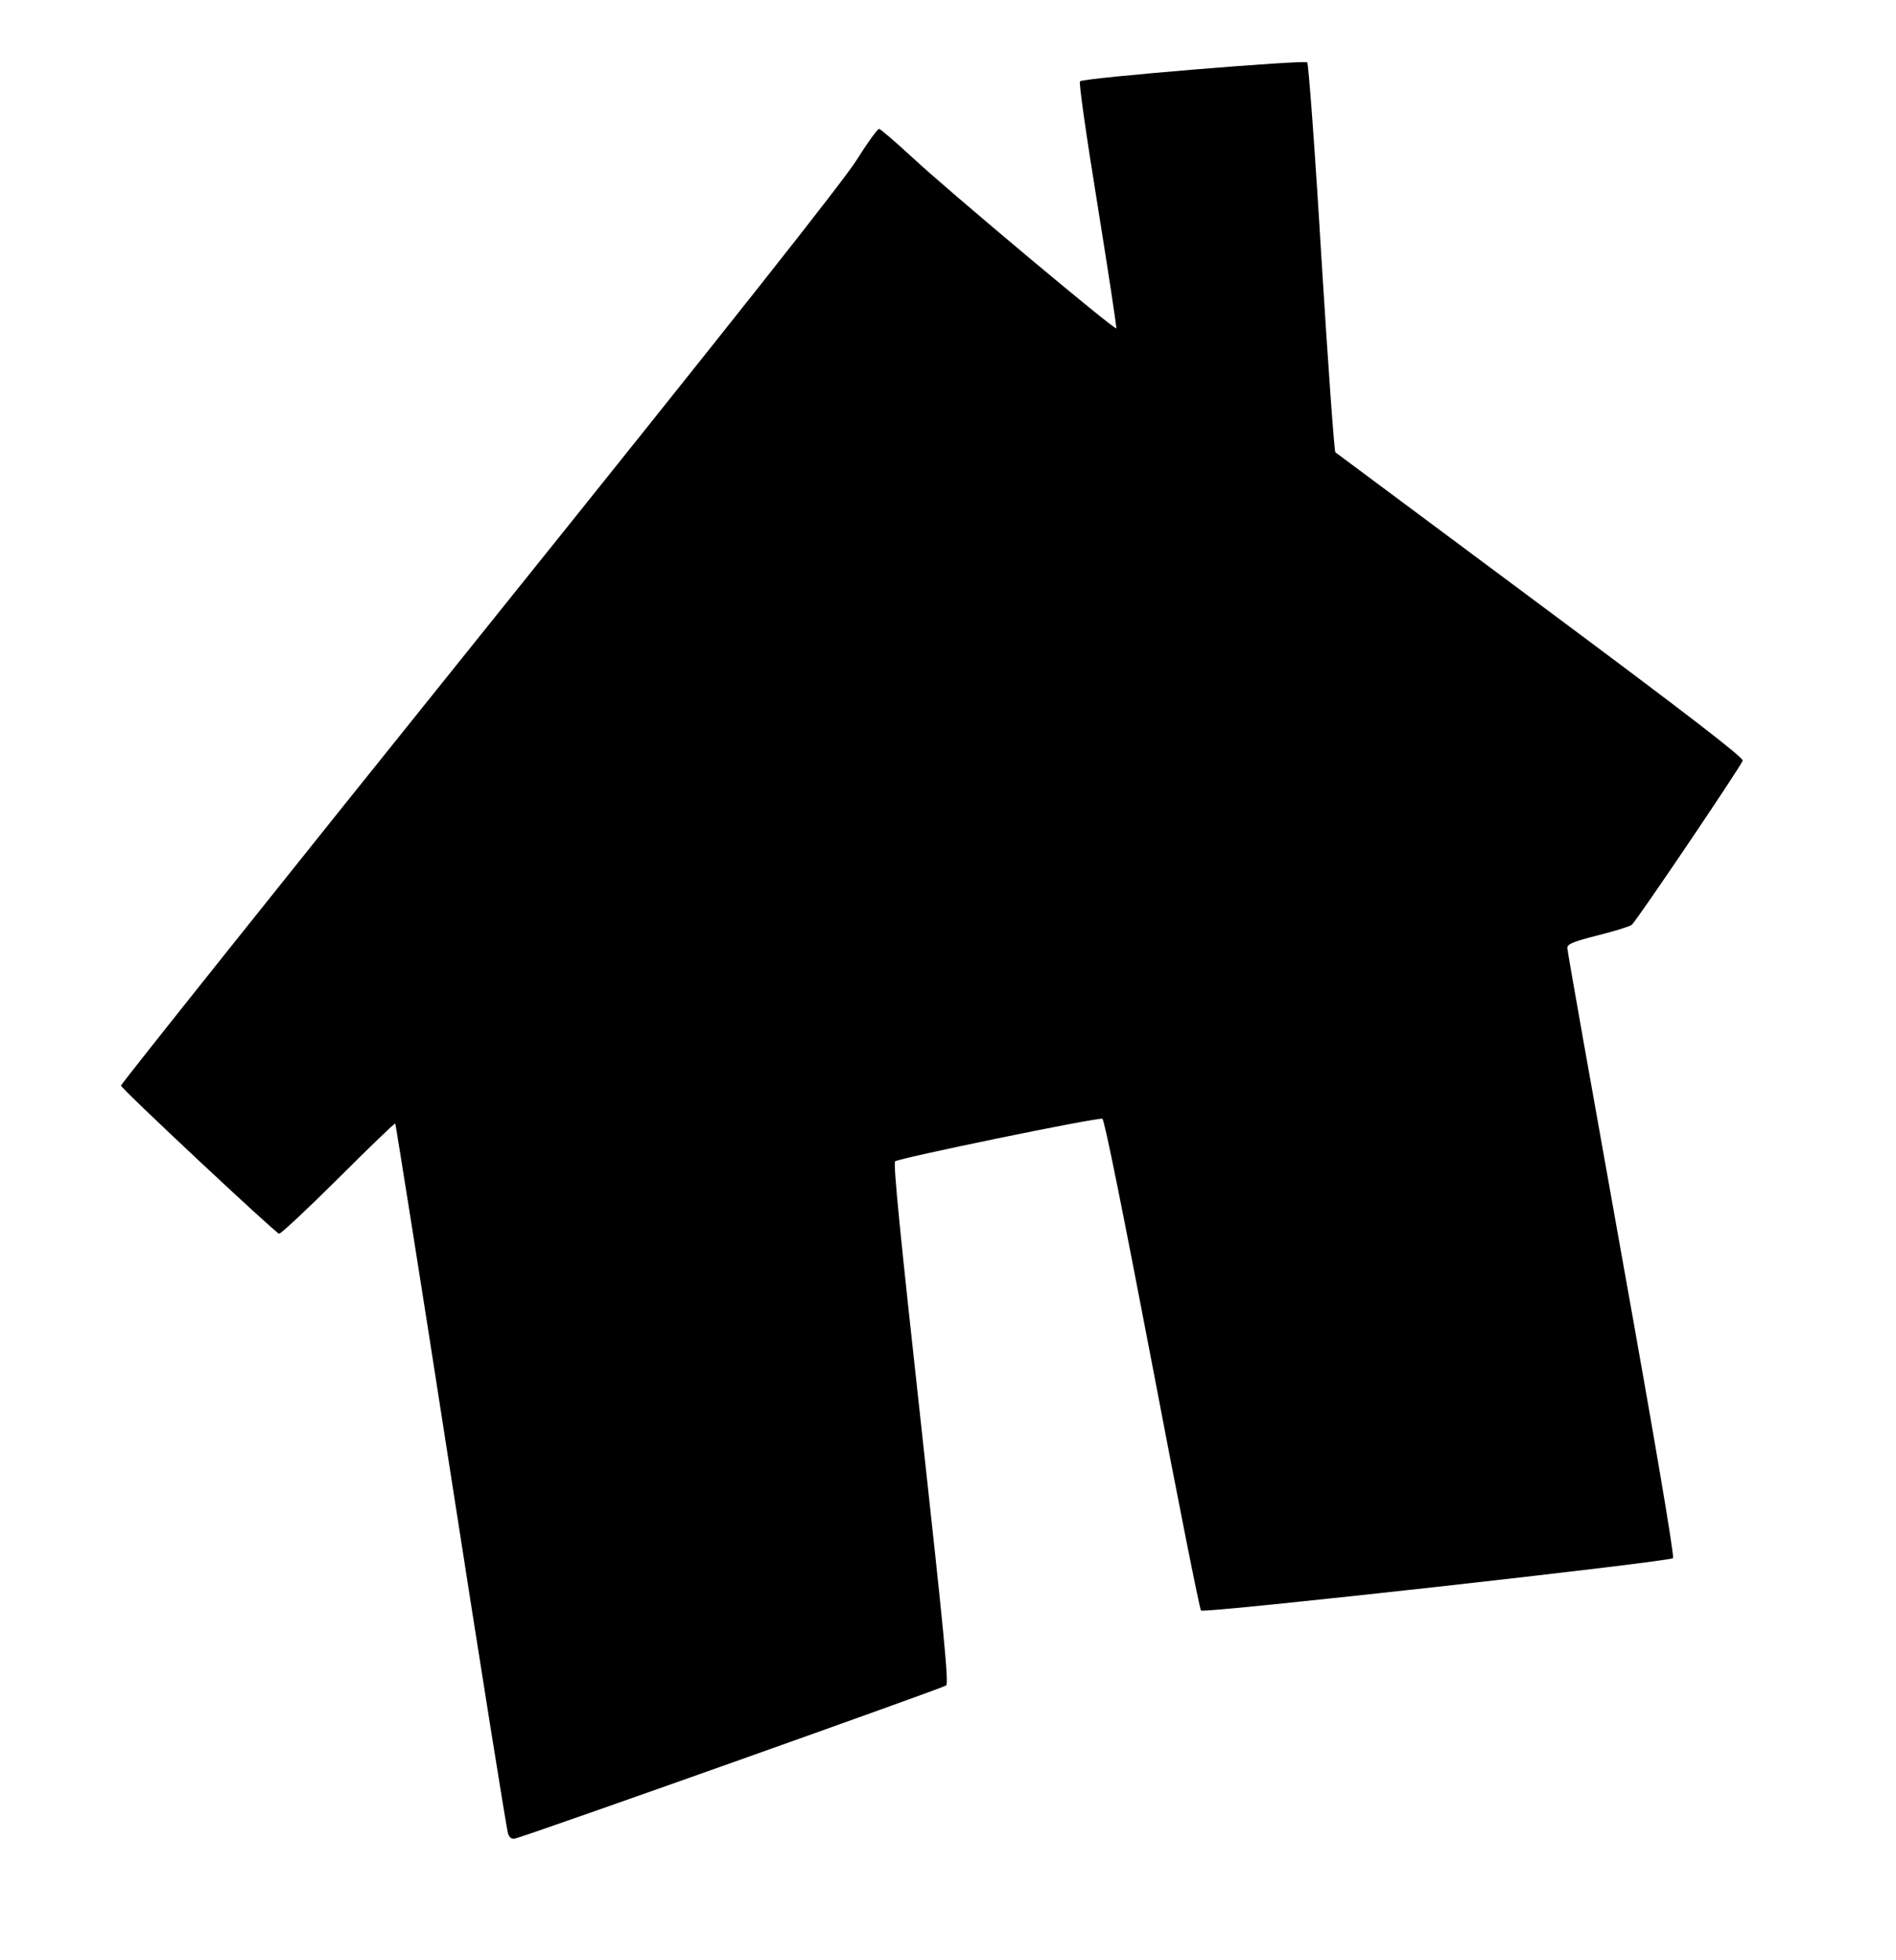 <?xml version="1.0" encoding="UTF-8"?>
<!DOCTYPE svg  PUBLIC '-//W3C//DTD SVG 20010904//EN'  'http://www.w3.org/TR/2001/REC-SVG-20010904/DTD/svg10.dtd'>
<svg width="721px" height="745px" version="1.0" viewBox="0 0 7210 7450" xmlns="http://www.w3.org/2000/svg">
<g>
<path d="m1932 6969c-5-13-103-625-217-1359s-210-1337-212-1340c-2-2-100 92-217 209-118 117-219 212-225 210-18-7-601-552-601-563 0-6 613-774 1363-1707 966-1202 1384-1730 1436-1813 40-64 78-116 84-116 5 0 62 49 126 108 127 119 769 657 776 650 2-2-30-212-71-467-44-271-72-467-67-472 13-13 854-82 864-72 5 5 30 340 54 743 25 404 49 736 53 739 5 4 356 265 781 581 554 412 771 579 768 591-5 19-404 610-422 624-7 6-65 24-129 40-94 24-116 33-116 48 0 10 93 533 206 1164 126 701 202 1149 196 1155-14 14-1783 211-1795 199-5-5-89-427-186-937-108-564-181-929-189-932-18-6-776 150-788 162-8 8 20 286 98 995 88 801 106 987 96 997-10 9-1575 565-1640 582-12 3-21-4-26-19z"/>
</g>
</svg>
